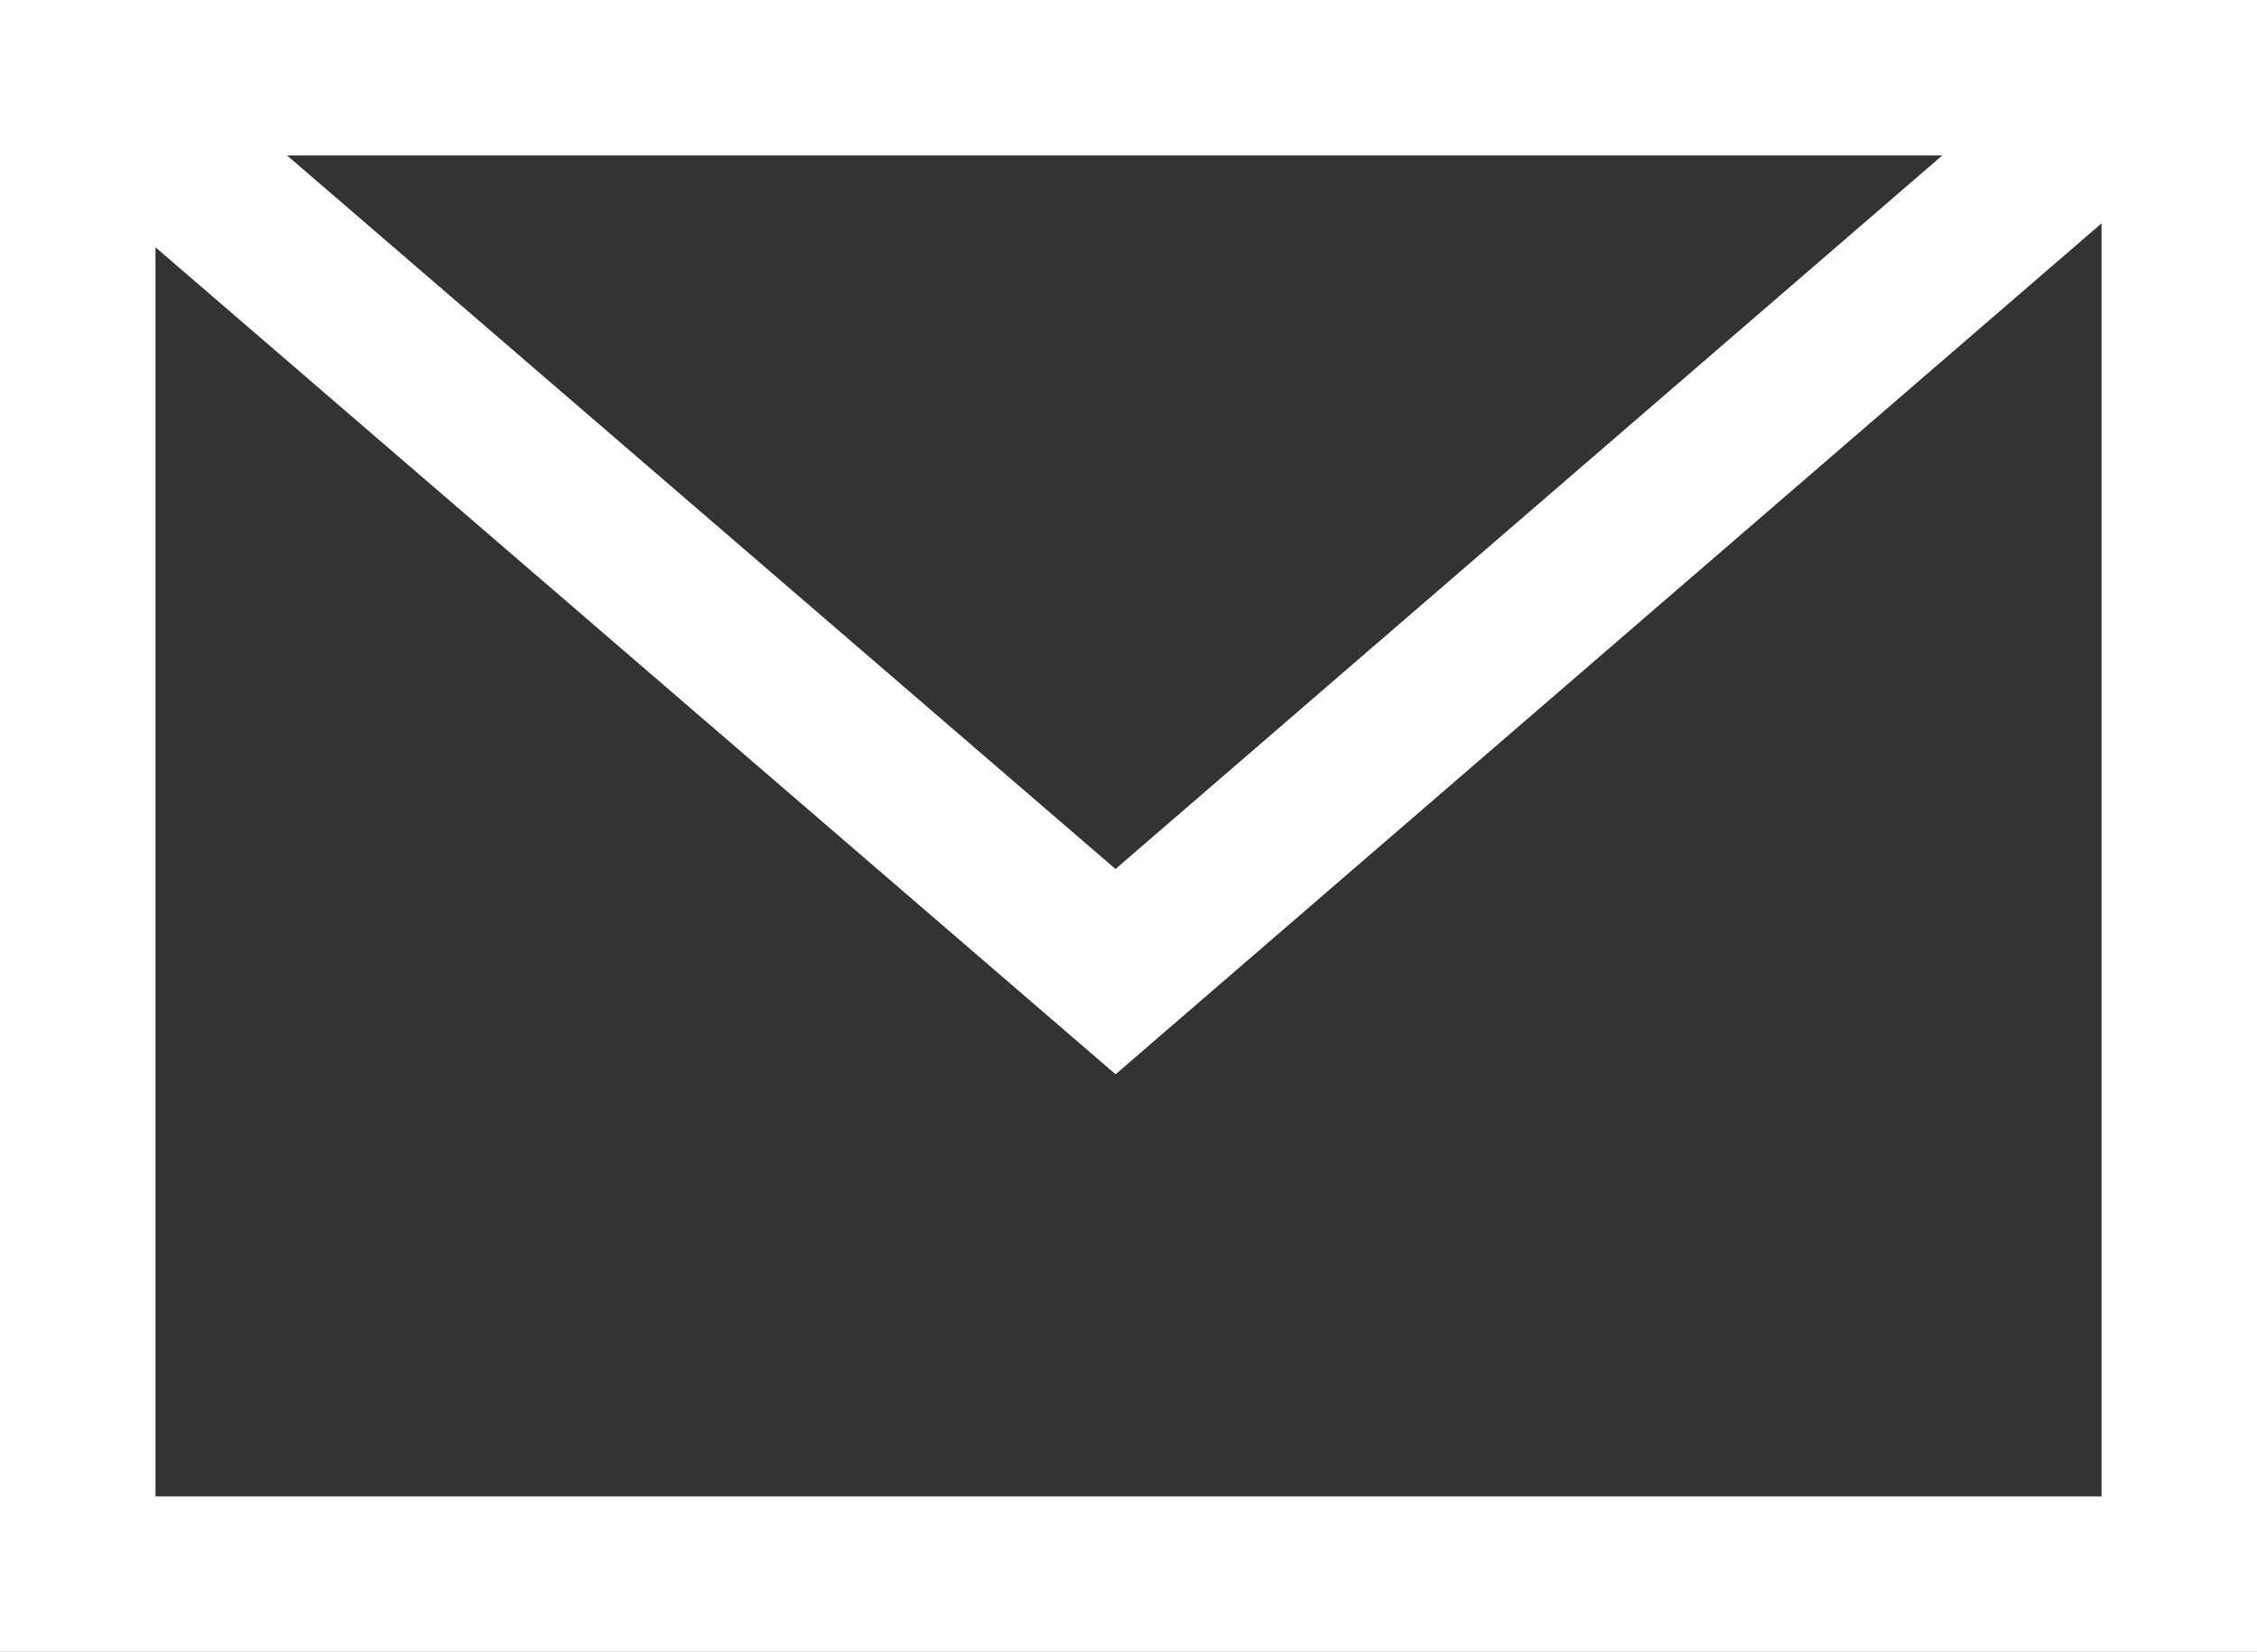 <?xml version="1.0" encoding="UTF-8"?><svg xmlns="http://www.w3.org/2000/svg" viewBox="0 0 17.42 12.75"><rect x="0" y="0" width="17.42" height="12.75" fill="#333333" stroke="none"/><defs><style>.d{fill:none;stroke:#fff;stroke-miterlimit:10;stroke-width:1.2px;}</style></defs><g id="a"/><g id="b"><g id="c"><rect class="d" x=".6" y=".6" width="16.22" height="11.55"/><polyline class="d" points=".6 .6 8.61 7.5 16.72 .5"/></g></g></svg>